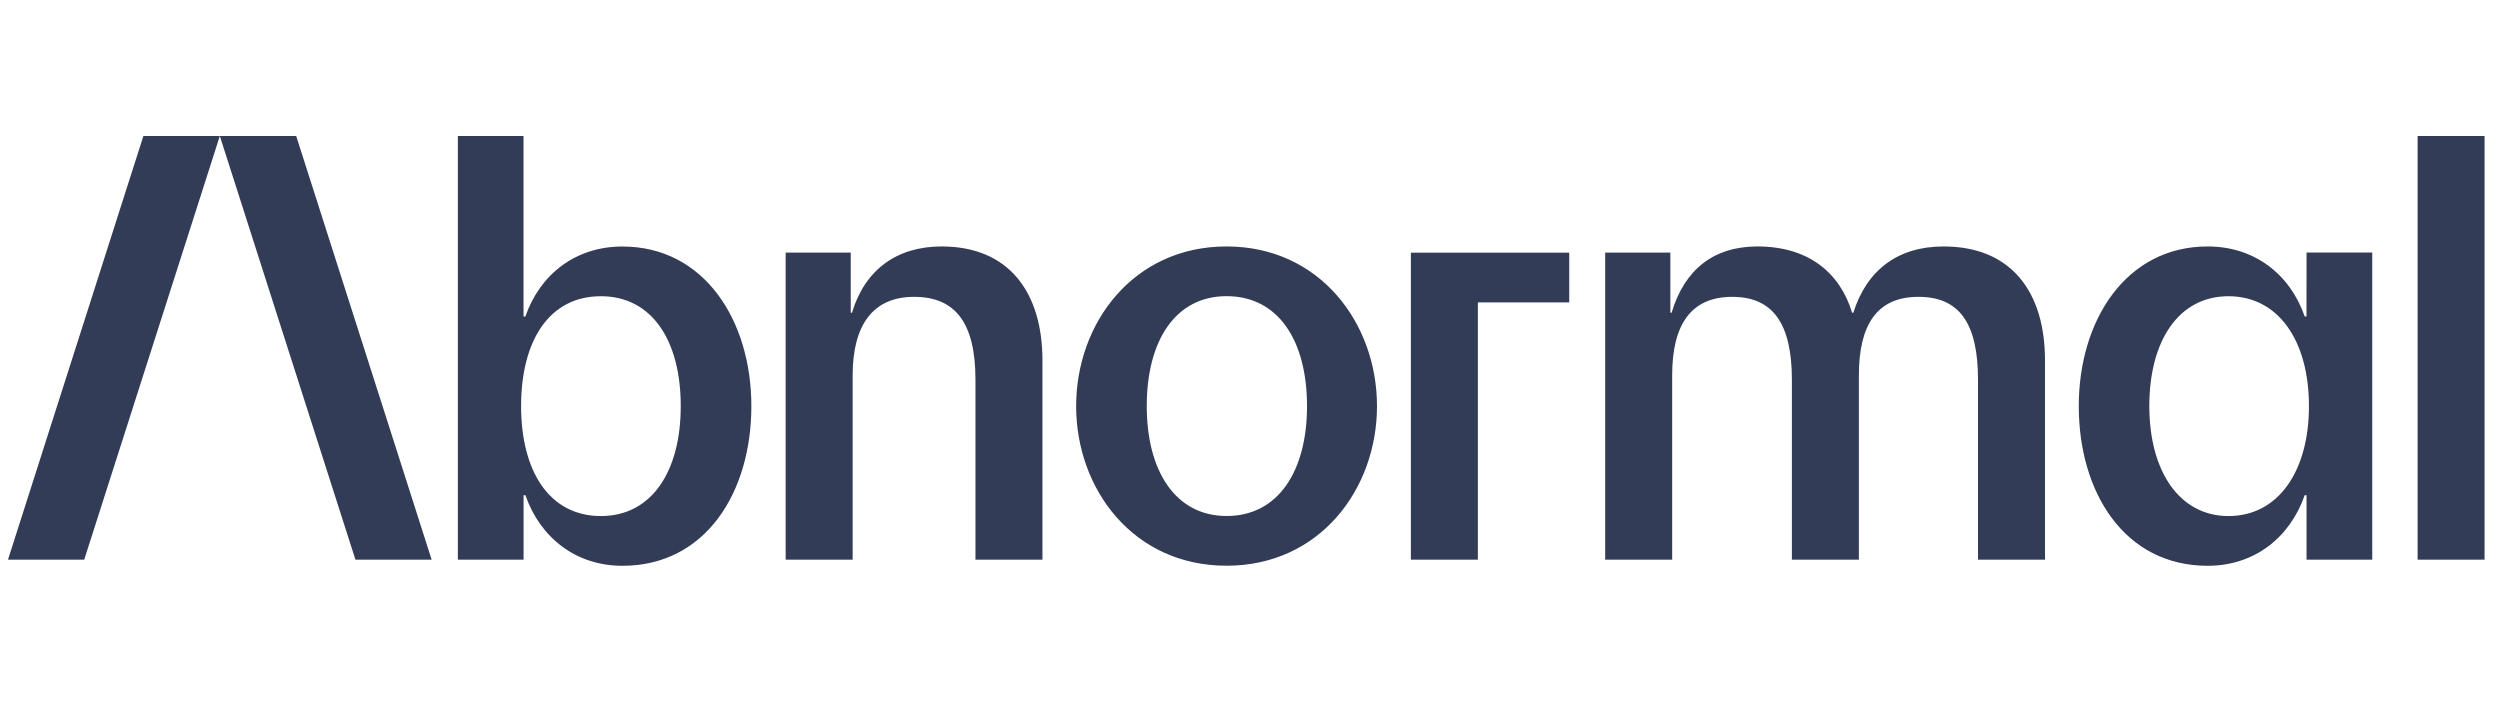 <svg width="114" height="32" viewBox="0 0 114 32" fill="none" xmlns="http://www.w3.org/2000/svg">
<g clip-path="url(#clip0_13559_54504)">
<g clip-path="url(#clip1_13559_54504)">
<path d="M13.506 6.201L19.683 25.521H16.208L10.024 6.201H13.506ZM0.364 25.521H3.84L10.024 6.201H6.539L0.364 25.521ZM34.262 18.52C34.262 22.439 32.189 25.8 28.381 25.8C26.254 25.8 24.63 24.512 23.958 22.58H23.875V25.521H20.878V6.201H23.873V14.433H23.956C24.628 12.501 26.252 11.241 28.38 11.241C32.105 11.238 34.262 14.6 34.262 18.52ZM31.042 18.52C31.042 15.523 29.726 13.508 27.401 13.508C25.05 13.508 23.762 15.523 23.762 18.52C23.762 21.487 25.05 23.532 27.401 23.532C29.726 23.532 31.042 21.487 31.042 18.52ZM42.938 11.238C40.894 11.238 39.438 12.301 38.85 14.261H38.794V11.52H35.826V25.521H38.881V17.119C38.881 14.824 39.805 13.536 41.681 13.536C43.557 13.536 44.481 14.712 44.481 17.316V25.521H47.536V16.419C47.529 13.34 46.017 11.238 42.938 11.238ZM62.791 18.517C62.791 22.297 60.188 25.797 55.931 25.797C51.675 25.797 49.072 22.301 49.072 18.52C49.072 14.738 51.676 11.238 55.931 11.238C60.187 11.238 62.791 14.74 62.791 18.52V18.517ZM59.6 18.517C59.6 15.521 58.284 13.505 55.931 13.505C53.607 13.505 52.292 15.521 52.292 18.517C52.292 21.485 53.607 23.529 55.931 23.529C58.284 23.532 59.6 21.487 59.6 18.52V18.517ZM88.627 11.238C86.556 11.238 85.128 12.301 84.512 14.261H84.456C83.896 12.413 82.44 11.238 80.144 11.238C78.128 11.238 76.812 12.301 76.225 14.261H76.168V11.52H73.196V25.521H76.251V17.119C76.251 14.824 77.09 13.536 78.995 13.536C80.811 13.536 81.71 14.712 81.71 17.316V25.521H84.765V17.119C84.765 14.824 85.577 13.536 87.481 13.536C89.329 13.536 90.197 14.712 90.197 17.316V25.521H93.252V16.419C93.248 13.34 91.736 11.238 88.627 11.238ZM105.178 11.517H108.174V25.521H105.178V22.58H105.095C104.423 24.512 102.799 25.8 100.671 25.8C96.864 25.8 94.792 22.439 94.792 18.52C94.792 14.6 96.949 11.238 100.67 11.238C102.797 11.238 104.422 12.497 105.094 14.43H105.176L105.178 11.517ZM105.288 18.52C105.288 15.523 103.885 13.508 101.62 13.508C99.356 13.508 98.009 15.523 98.009 18.52C98.009 21.487 99.38 23.532 101.62 23.532C103.89 23.532 105.288 21.487 105.288 18.52ZM110.243 6.201V25.521H113.297V6.201H110.243ZM64.336 25.521H67.391V13.789H71.557V11.521H64.336V25.521Z" fill="#323C57"/>
</g>
</g>
<defs>
<clipPath id="clip0_13559_54504">
<rect width="113.143" height="32" fill="white" transform="translate(0.364)"/>
</clipPath>
<clipPath id="clip1_13559_54504">
<rect width="113.143" height="25.143" fill="white" transform="translate(0.364 3.428)"/>
</clipPath>
</defs>
</svg>
